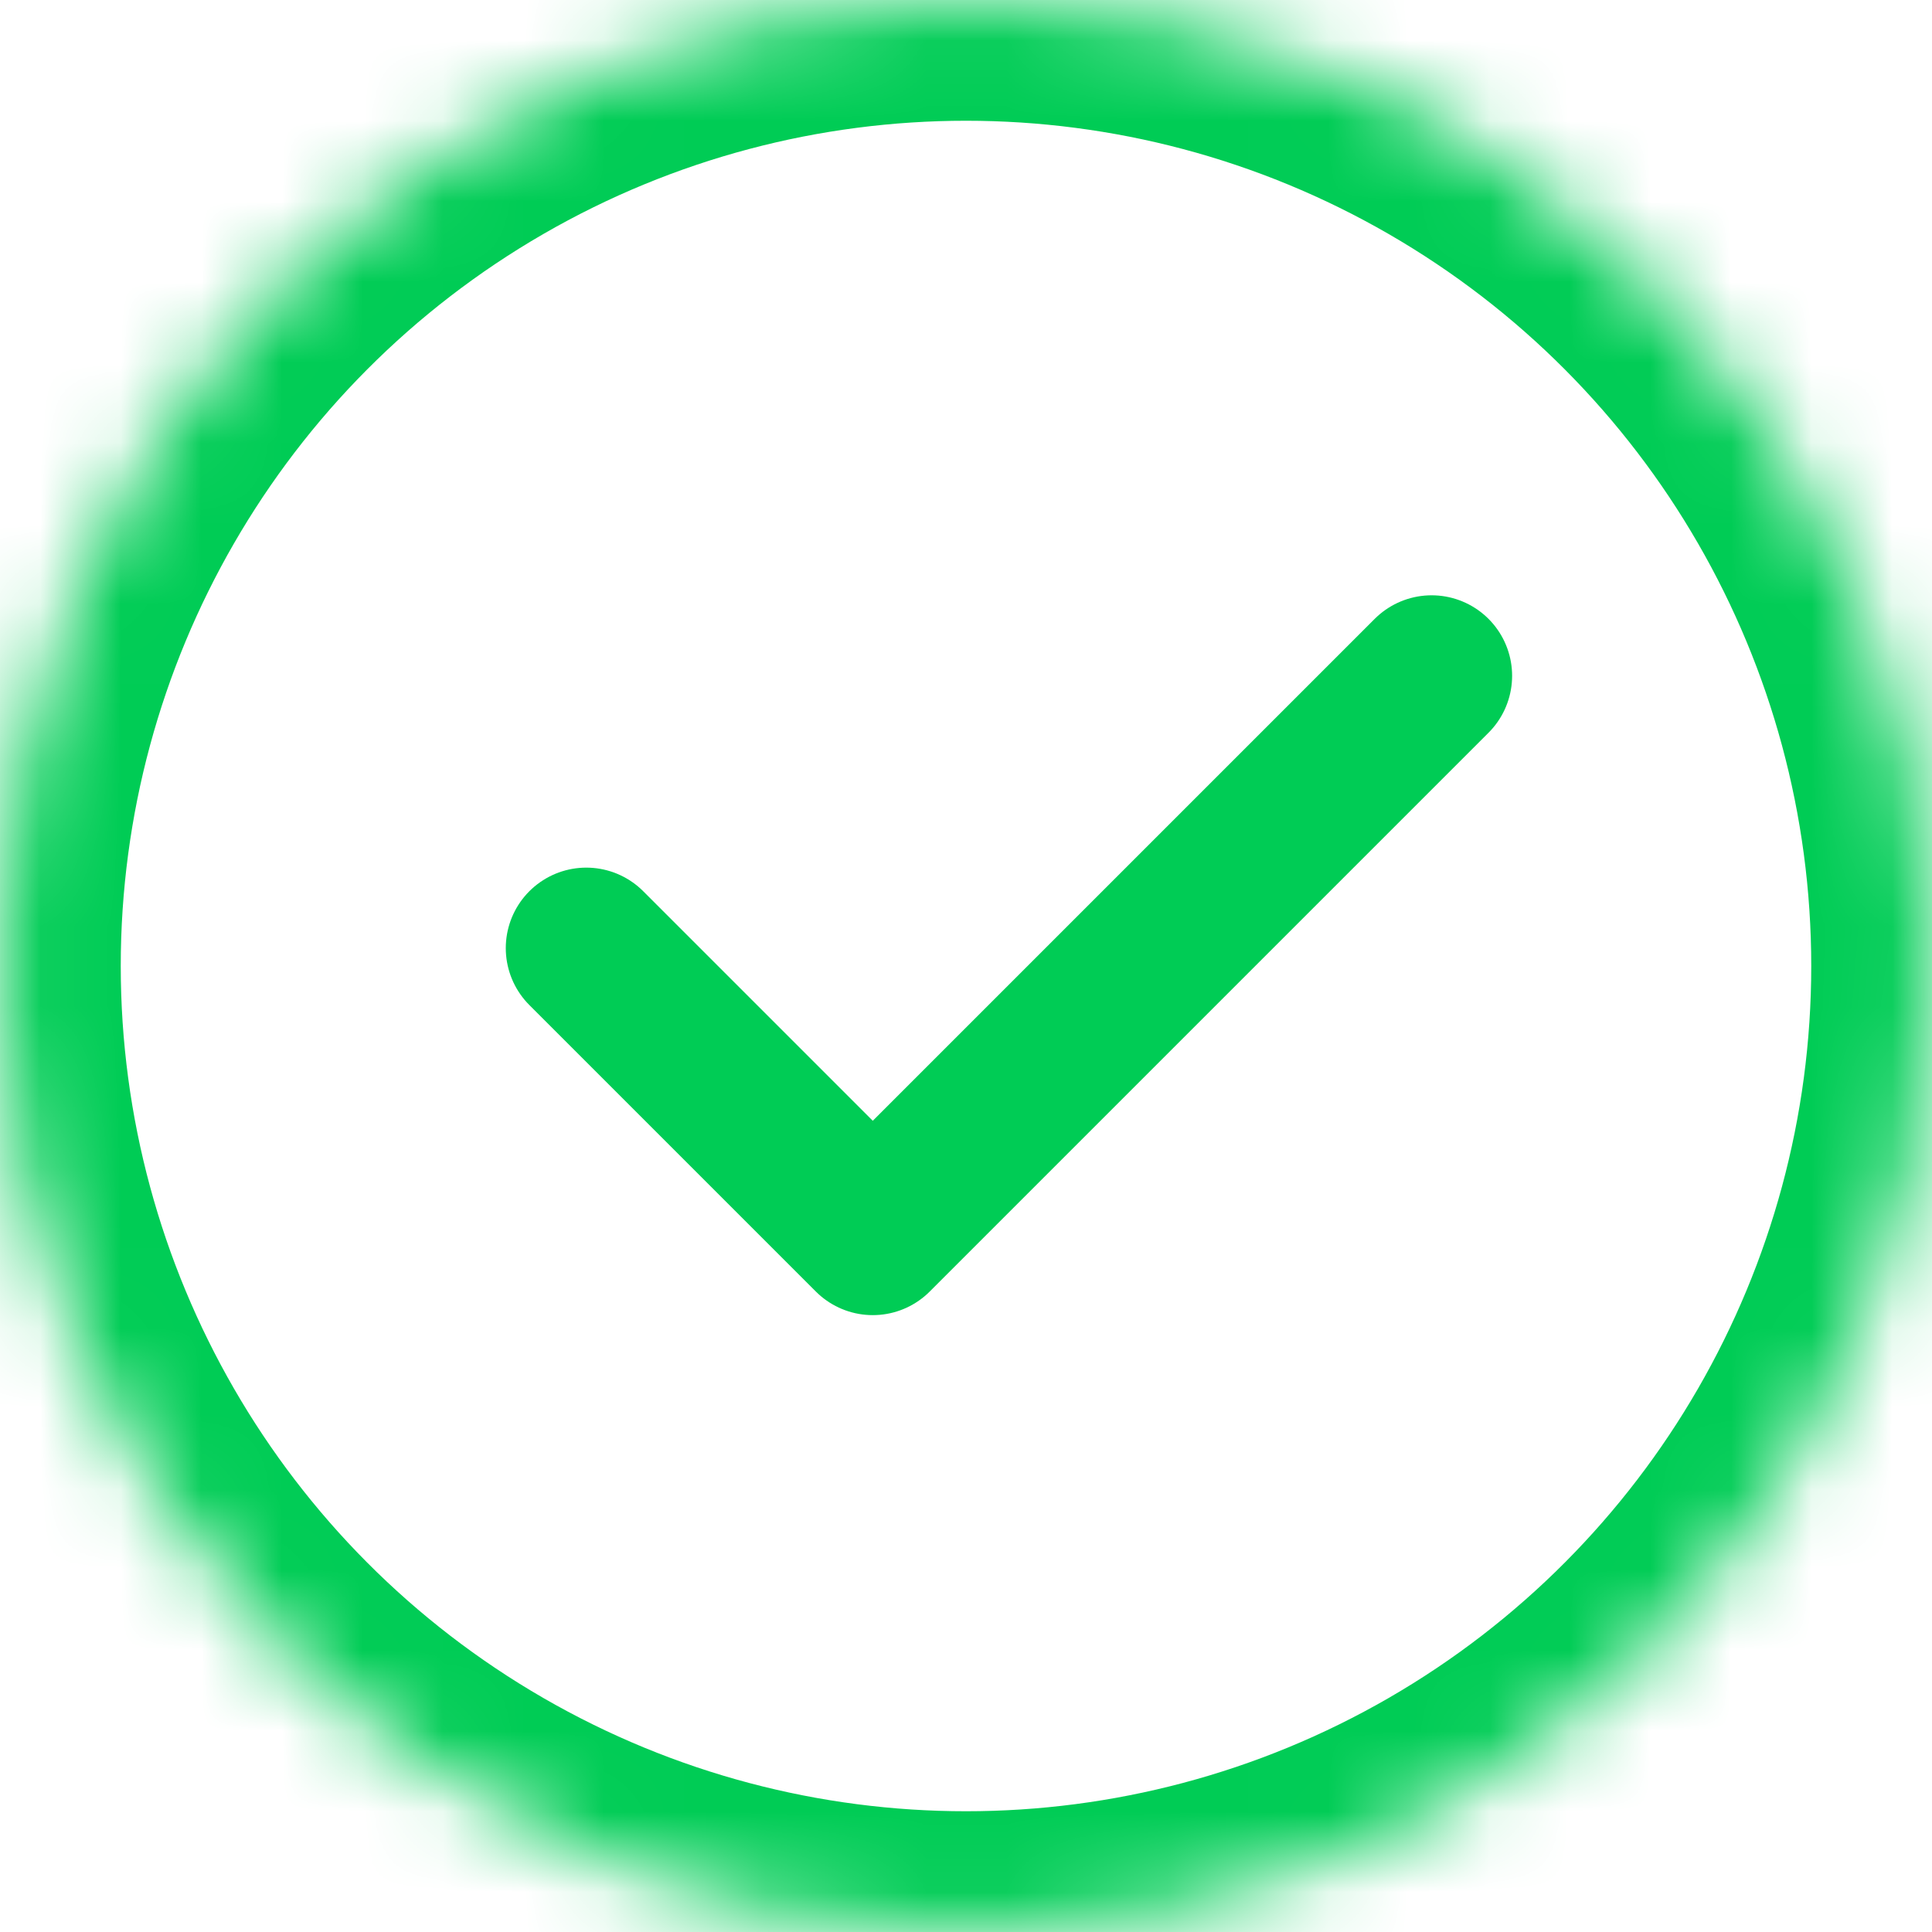 <svg width="24" height="24" viewBox="0 0 24 24" xmlns="http://www.w3.org/2000/svg" xmlns:xlink="http://www.w3.org/1999/xlink"><defs><circle id="a" cx="12" cy="12" r="12"/><mask id="b" maskContentUnits="userSpaceOnUse" maskUnits="objectBoundingBox" x="0" y="0" width="24" height="24" fill="#fff"><use xlink:href="#a"/></mask></defs><g stroke="#0C5" fill="none" fill-rule="evenodd"><use mask="url(#b)" stroke-width="3" xlink:href="#a"/><path stroke-width="2" stroke-linecap="round" stroke-linejoin="round" d="M7.283 11.778l3.559 3.559 6.942-6.942"/></g></svg>